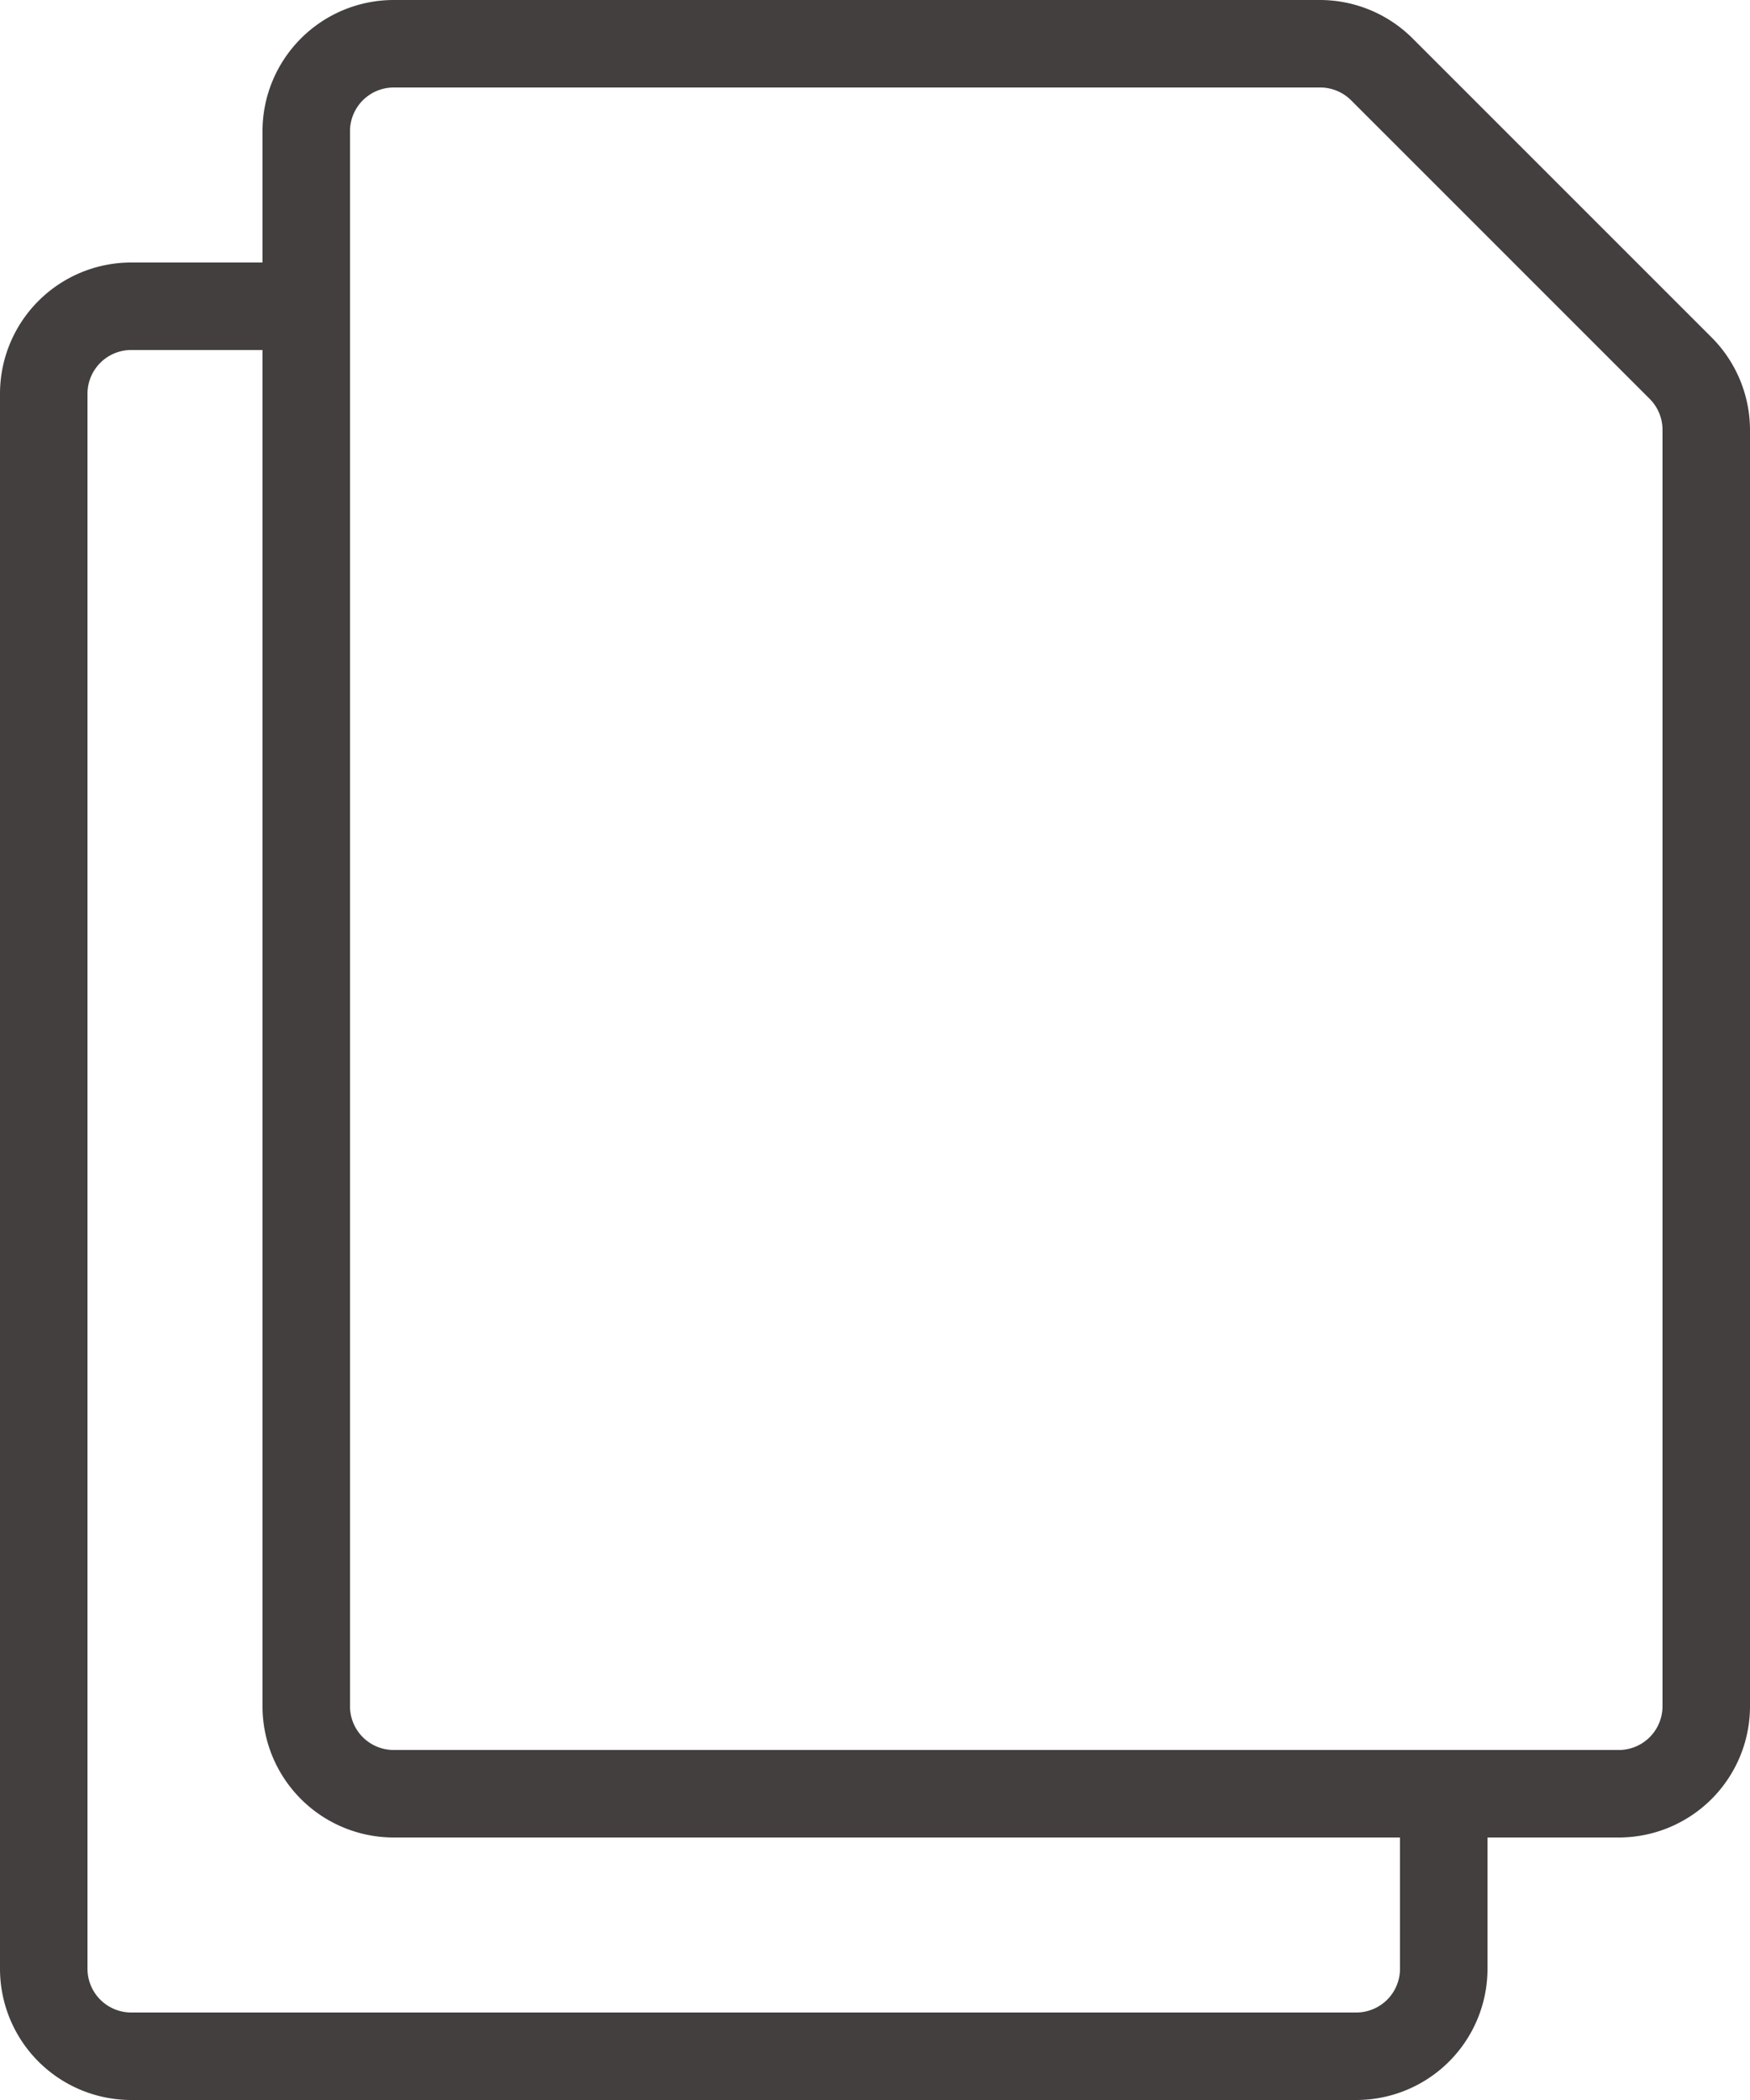 <svg xmlns="http://www.w3.org/2000/svg" width="40" height="48" viewBox="0 0 40 48"><title>icon--file-double</title><path d="M3,48a3,3,0,0,1-3-3V9A3,3,0,0,1,3,6H6V3A3,3,0,0,1,9,0H30.17a3,3,0,0,1,2.12.88l6.83,6.83A3,3,0,0,1,40,9.83V39a3,3,0,0,1-3,3H34v3a3,3,0,0,1-3,3ZM3,8A1,1,0,0,0,2,9V45a1,1,0,0,0,1,1H31a1,1,0,0,0,1-1V42H9a3,3,0,0,1-3-3V8ZM9,2A1,1,0,0,0,8,3V39a1,1,0,0,0,1,1H37a1,1,0,0,0,1-1V9.83a1,1,0,0,0-.29-.71L30.88,2.29A1,1,0,0,0,30.17,2Z" style="fill:#443f3f"/></svg>